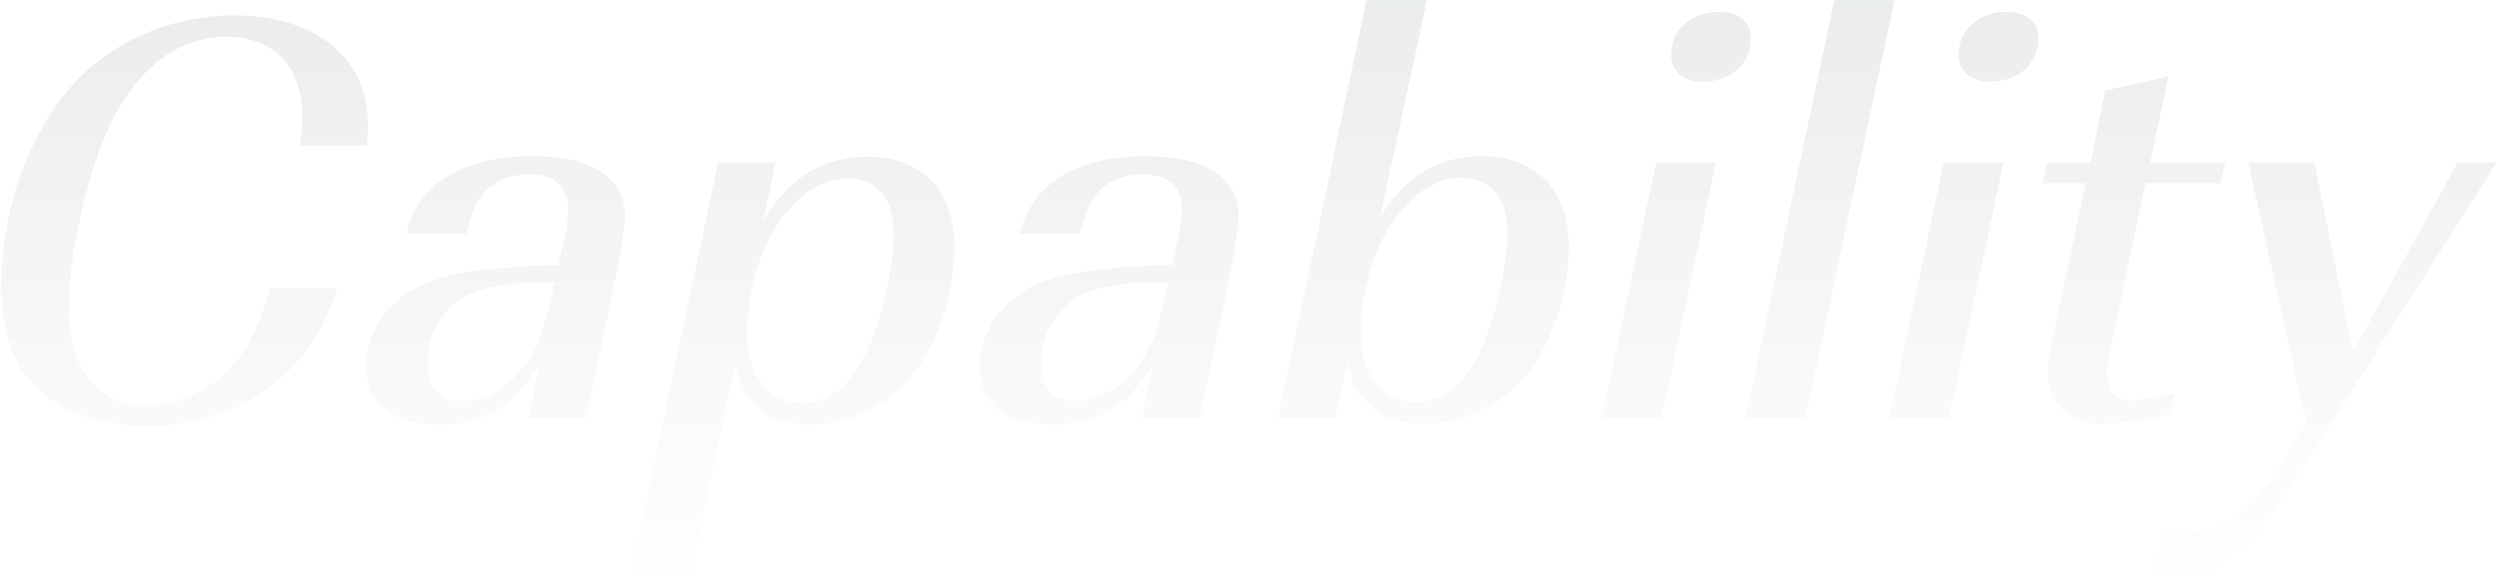 <svg width="592" height="139" fill="none" xmlns="http://www.w3.org/2000/svg"><path d="M86.84 34.46c.28-2.52.28-3.5.28-5.04 0-15.68-12.32-25.76-31.64-25.76-16.24 0-31.22 7.14-40.6 19.18C5.64 35.02.32 50.98.32 67.36c0 9.38 1.96 16.66 6.02 21.84 5.74 7.42 16.38 11.76 28.56 11.76 13.58 0 26.32-5.32 34.86-14.56 4.62-5.18 7.42-10.08 10.08-18.2H63.88c-2.38 8.68-4.62 13.44-8.54 18.06-4.76 5.88-13.02 9.66-20.72 9.66-11.62 0-18.34-8.4-18.34-22.96 0-9.94 2.8-24.64 7-36.54C29.3 18.78 40.36 8.7 53.66 8.7c11.2 0 17.92 7.14 17.92 19.04 0 2.1-.14 3.64-.56 6.72h15.82zM125.052 99h13.72l8.12-38.64 1.12-8.68v-.42c0-9.1-7.84-14.28-21.84-14.28-16.52 0-27.3 6.58-29.96 18.34h14.28c0-.42 0-.42.28-1.12 1.82-8.68 6.58-12.88 14.56-12.88 6.16 0 9.24 2.8 9.24 8.4 0 1.54-.28 3.5-.98 7l-1.4 6.02c-18.2.56-27.02 1.96-33.74 5.46-7.28 3.92-11.76 10.92-11.76 18.62 0 8.96 6.02 13.72 17.36 13.72 10.64 0 17.92-4.48 23.8-14.56l-2.8 13.02zm6.3-32.2c-1.96 9.38-3.5 14-5.74 17.78-4.06 6.58-9.94 10.36-16.1 10.36-5.6 0-8.26-2.8-8.26-8.54 0-7.28 3.36-13.3 8.96-16.24 4.48-2.38 10.92-3.36 21.14-3.36zm38.673-28.28l-21 98.98h14.14l10.92-51.38c1.82 9.66 7.7 14.42 17.64 14.42 9.38 0 19.04-4.76 24.64-12.18 6.16-7.98 9.66-19.04 9.66-30.1 0-13.16-7.84-21.14-20.72-21.14-10.64 0-19.04 5.32-24.64 15.54l2.94-14.14h-13.58zm31.36 3.78c6.58.28 10.22 4.9 10.22 12.88 0 6.02-1.54 14.7-3.92 21.98-4.2 12.46-9.8 18.2-18.06 18.2-7.7 0-12.74-6.44-12.74-16.38 0-19.88 11.62-37.38 24.5-36.68zM270.384 99h13.72l8.12-38.64 1.12-8.68v-.42c0-9.1-7.84-14.28-21.84-14.28-16.52 0-27.3 6.58-29.96 18.34h14.28c0-.42 0-.42.28-1.12 1.82-8.68 6.58-12.88 14.56-12.88 6.16 0 9.24 2.8 9.24 8.4 0 1.54-.28 3.5-.98 7l-1.4 6.02c-18.2.56-27.02 1.96-33.74 5.46-7.28 3.92-11.76 10.92-11.76 18.62 0 8.96 6.02 13.72 17.36 13.72 10.64 0 17.92-4.48 23.8-14.56l-2.8 13.02zm6.3-32.2c-1.96 9.38-3.5 14-5.74 17.78-4.06 6.58-9.94 10.36-16.1 10.36-5.6 0-8.26-2.8-8.26-8.54 0-7.28 3.36-13.3 8.96-16.24 4.48-2.38 10.92-3.36 21.14-3.36zM323.617.02l-21 98.98h13.58l3.08-14.14c.56 5.04 1.4 7.14 3.78 9.8 3.36 3.78 8.12 5.74 14.14 5.74 9.38 0 18.9-4.76 24.64-12.18 6.16-8.12 9.66-19.18 9.66-30.1 0-13.16-7.84-21.14-20.72-21.14-10.08 0-18.34 4.9-23.94 14.42L337.897.02h-14.28zm23.1 42.14c6.72.28 10.22 4.9 10.22 12.88 0 6.16-1.68 14.98-4.06 22.26-4.2 12.32-9.8 17.92-17.92 17.92-7.7 0-12.74-6.44-12.74-16.38 0-19.88 11.62-37.38 24.5-36.68zm59.619-3.64h-14.14L379.316 99h14.14l12.88-60.48zm.56-35.7c-6.3 0-11.2 4.34-11.2 10.08 0 4.06 2.94 6.44 7.56 6.44 6.58 0 11.34-4.2 11.34-10.22 0-4.06-2.8-6.3-7.7-6.3zm41.743-2.8h-14.28l-21 98.98h14.14L448.639.02zm25.783 38.5h-14.14L447.402 99h14.14l12.88-60.48zm.56-35.7c-6.3 0-11.2 4.34-11.2 10.08 0 4.06 2.94 6.44 7.56 6.44 6.58 0 11.34-4.2 11.34-10.22 0-4.06-2.8-6.3-7.7-6.3zm9.823 35.7l-1.12 4.9h10.22l-7.98 37.52c-.56 2.8-.98 5.88-.98 7.7 0 7 5.18 11.76 12.74 11.76 4.2 0 9.94-.84 16.24-2.38l1.12-5.04c-4.76 1.12-8.54 1.82-10.36 1.82-3.64 0-5.74-2.1-5.74-6.02 0-1.68.28-3.78.98-7l8.12-38.36h17.78l1.12-4.9h-17.78l4.34-20.44-14.98 3.36-3.5 17.08h-10.22zm47.585 0l13.72 61.6-3.78 6.3c-10.64 17.08-15.12 20.02-30.38 20.02l-2.52 12.04c14.56-.42 23.24-7.28 36.12-28.14l45.64-71.82h-9.24l-24.78 44.8-9.1-44.8h-15.68z" fill="url(#paint0_linear_10326_106432)"/><defs><linearGradient id="paint0_linear_10326_106432" x1="292.5" y1="-38.5" x2="292.5" y2="140" gradientUnits="userSpaceOnUse"><stop offset=".203" stop-color="#002020" stop-opacity=".08"/><stop offset="1" stop-color="#002424" stop-opacity="0"/></linearGradient></defs></svg>